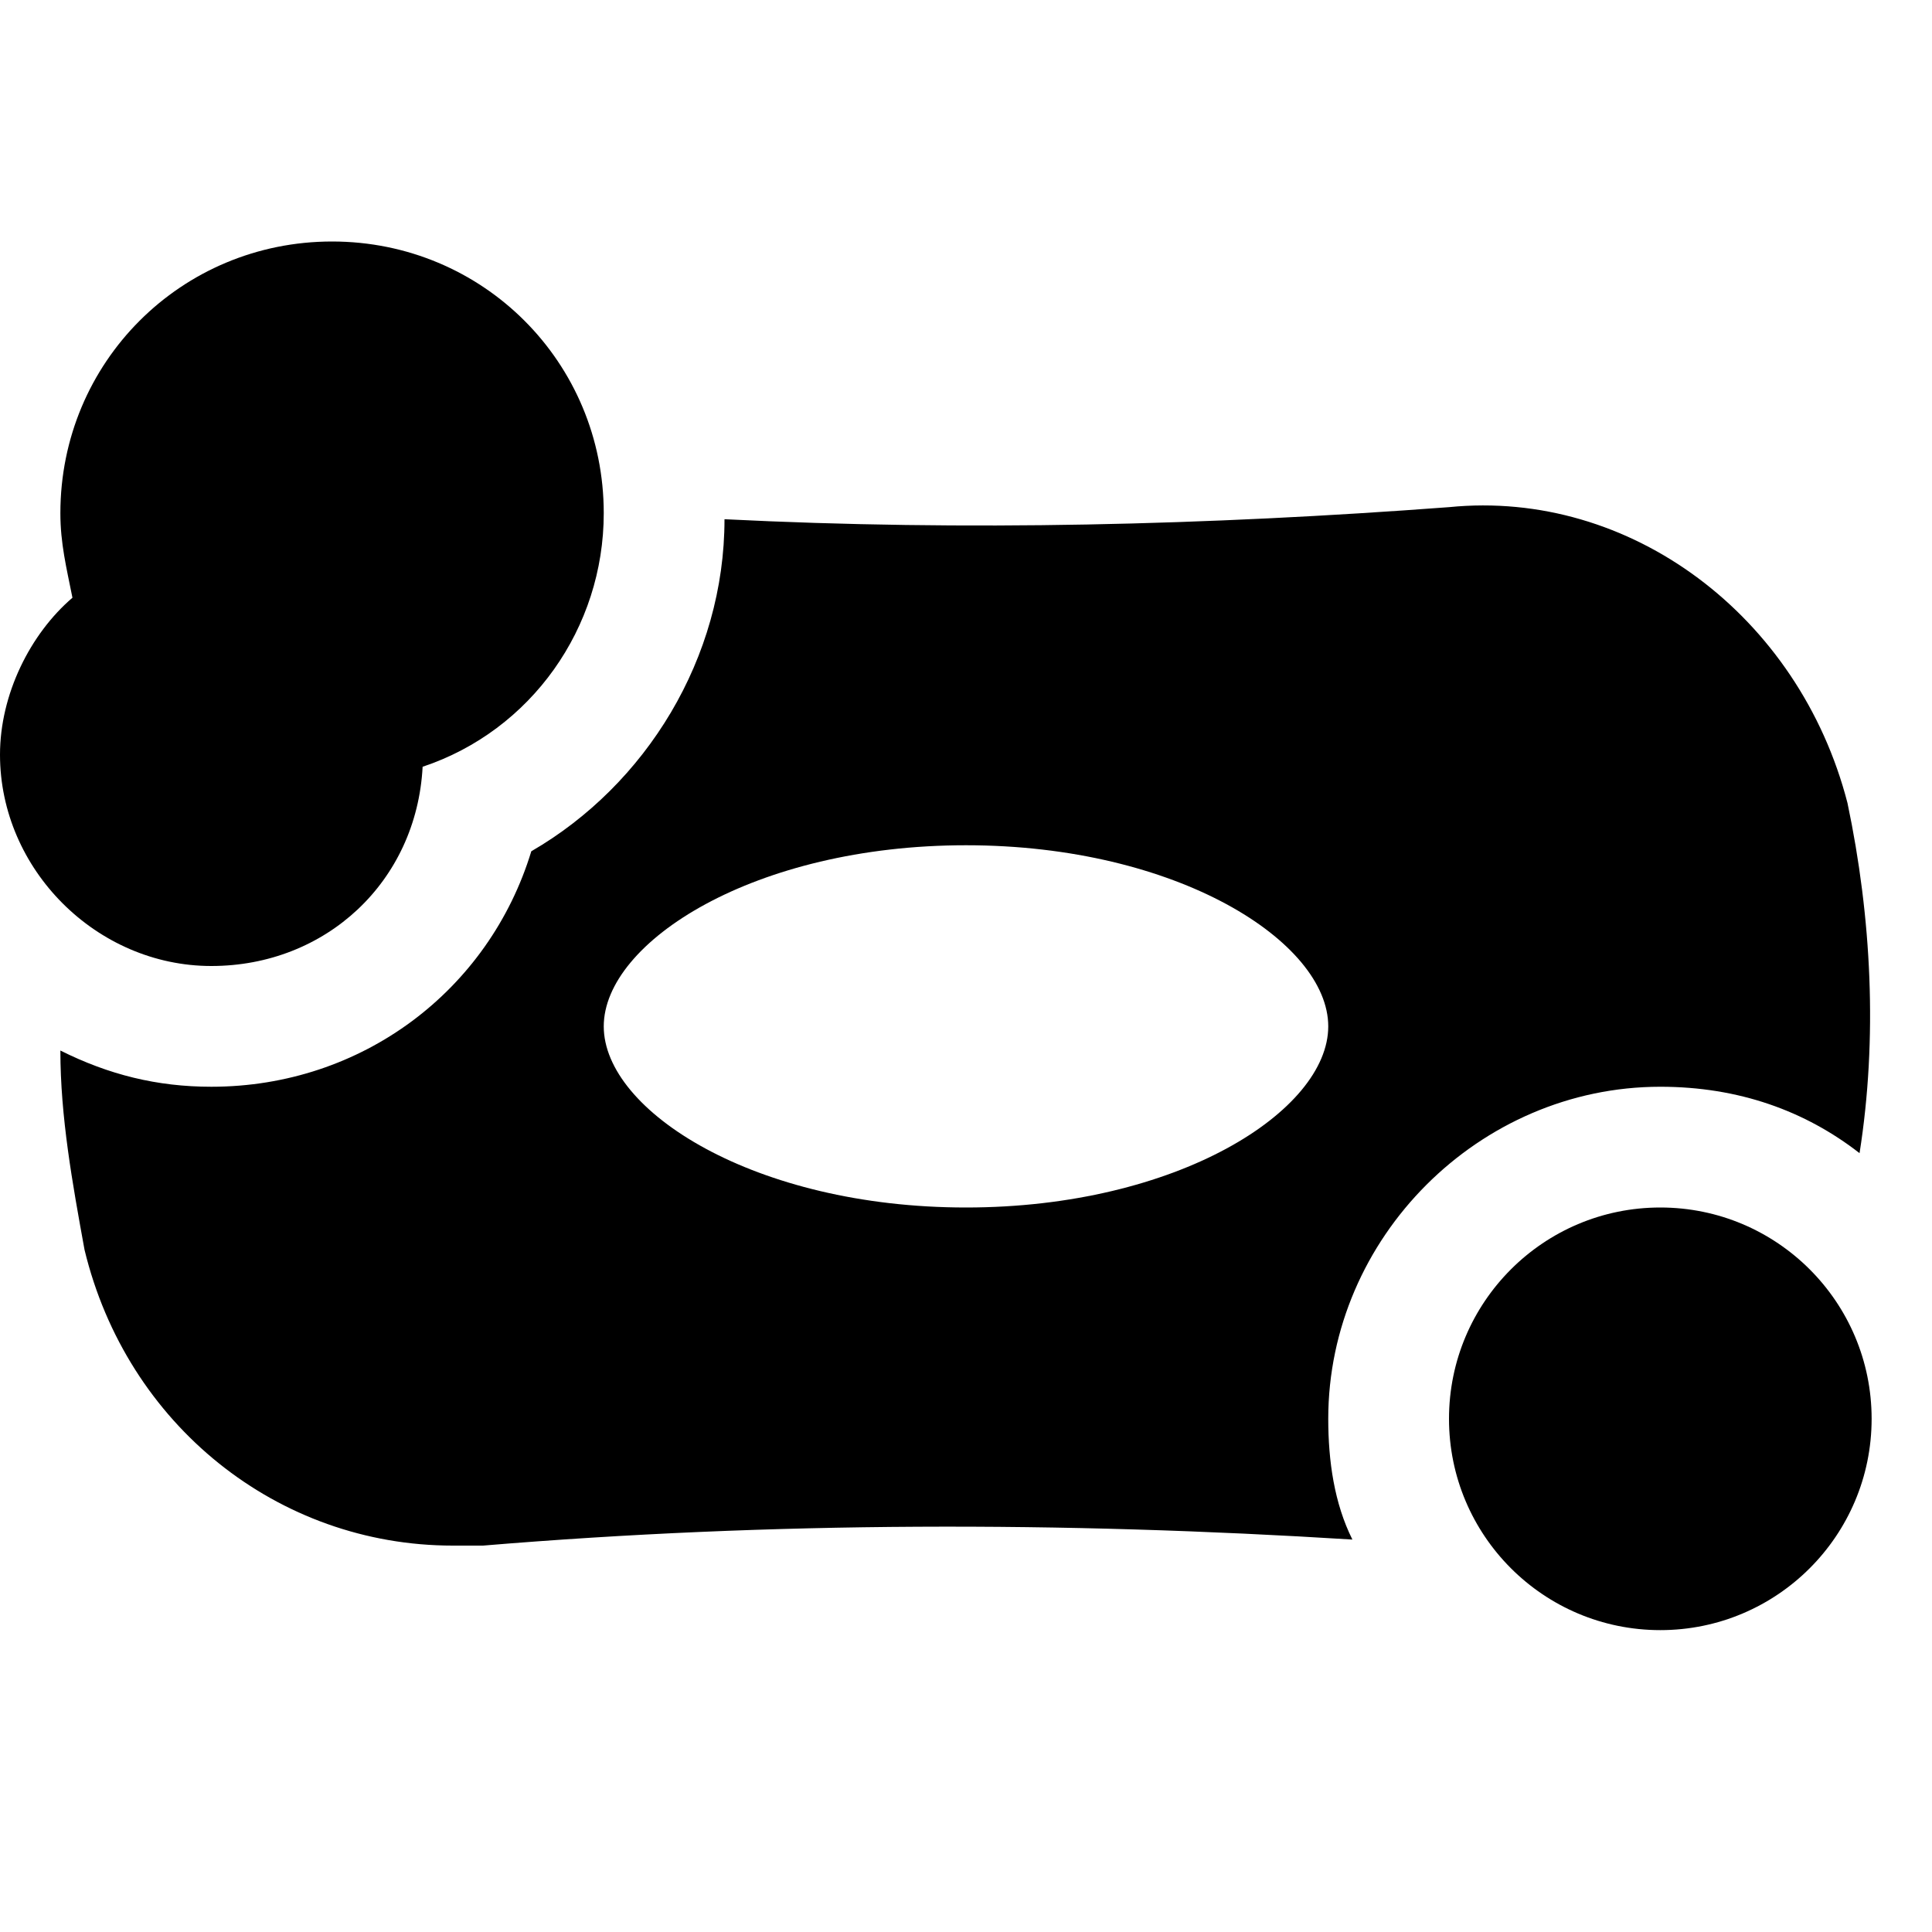 <?xml version="1.0" encoding="utf-8"?>

<!-- Uploaded to: SVG Repo, www.svgrepo.com, Generator: SVG Repo Mixer Tools -->
<svg version="1.1" id="Icons" xmlns="http://www.w3.org/2000/svg" xmlns:xlink="http://www.w3.org/1999/xlink" 
	 viewBox="0 0 32 32" xml:space="preserve">
<style type="text/css">
	.st0{fill:none;stroke:#000000;stroke-width:2;stroke-linecap:round;stroke-linejoin:round;stroke-miterlimit:10;}
</style>
<path d="M30.6,13.3C29.8,10.2,27,8.1,24,8.4c-4,0.3-8,0.4-12,0.2c0,2.3-1.3,4.4-3.2,5.5C8.1,16.4,6,18,3.5,18
	c-0.9,0-1.7-0.2-2.5-0.6c0,1.1,0.2,2.2,0.4,3.3c0.7,2.9,3.2,4.9,6.1,4.9c0.2,0,0.3,0,0.5,0c4.8-0.4,9.6-0.4,14.4-0.1
	c-0.3-0.6-0.4-1.3-0.4-2c0-3,2.5-5.5,5.5-5.5c1.3,0,2.4,0.4,3.3,1.1C31.1,17.2,31,15.2,30.6,13.3z M16,20c-3.5,0-6-1.6-6-3
	s2.5-3,6-3s6,1.6,6,3S19.5,20,16,20z"/>
<g>
	<path d="M5.5,4C3,4,1,6,1,8.5C1,9,1.1,9.4,1.2,9.9C0.5,10.5,0,11.5,0,12.5C0,14.4,1.6,16,3.5,16c1.9,0,3.4-1.4,3.5-3.3
		c1.8-0.6,3-2.3,3-4.2C10,6,8,4,5.5,4z"/>
	<circle cx="27.5" cy="23.5" r="3.5"/>
</g>
</svg>
